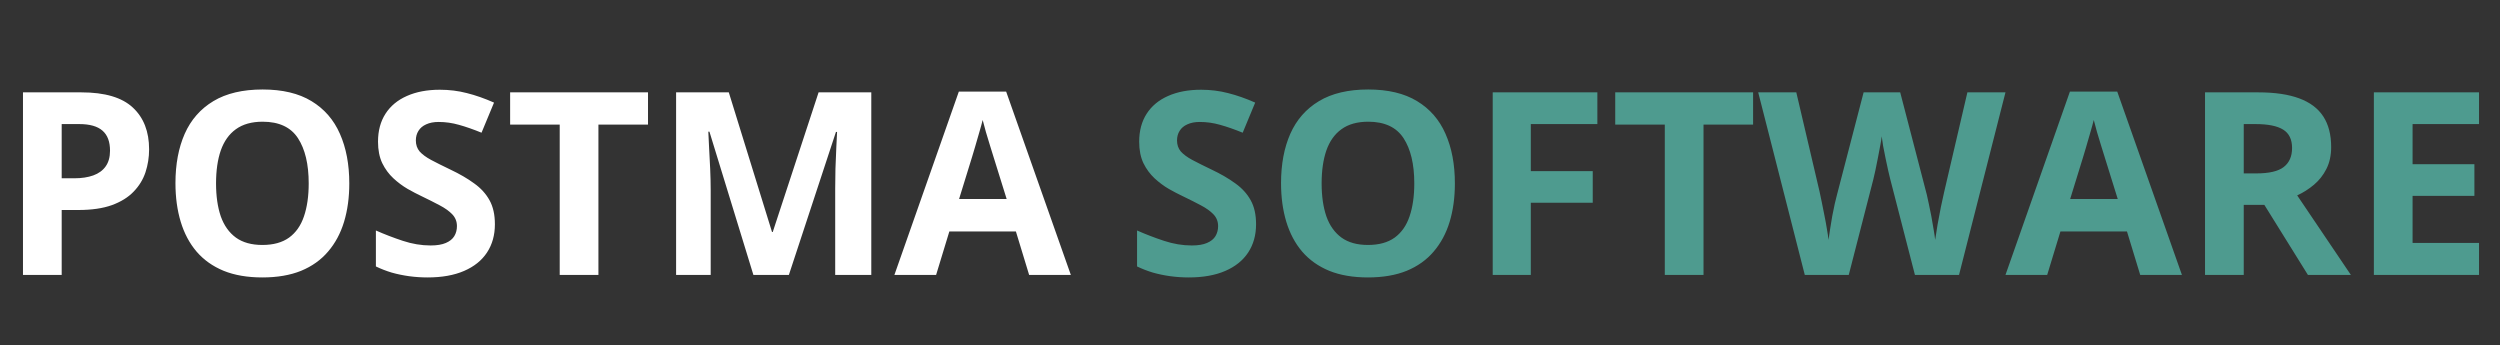<svg width="391" height="54" viewBox="0 0 391 54" fill="none" xmlns="http://www.w3.org/2000/svg">
<rect x="0" y="0" width="391" height="54" fill="#333333" stroke="none"/>
<path d="M12.715 14.445C16.4 14.445 19.088 15.24 20.781 16.828C22.474 18.404 23.32 20.578 23.32 23.352C23.32 24.602 23.131 25.799 22.754 26.945C22.376 28.078 21.758 29.087 20.898 29.973C20.052 30.858 18.919 31.561 17.5 32.082C16.081 32.59 14.329 32.844 12.246 32.844H9.648V43H3.594V14.445H12.715ZM12.402 19.406H9.648V27.883H11.641C12.773 27.883 13.757 27.733 14.59 27.434C15.423 27.134 16.068 26.665 16.523 26.027C16.979 25.389 17.207 24.569 17.207 23.566C17.207 22.16 16.816 21.119 16.035 20.441C15.254 19.751 14.043 19.406 12.402 19.406ZM54.629 28.684C54.629 30.884 54.355 32.889 53.809 34.699C53.262 36.496 52.428 38.046 51.309 39.348C50.202 40.65 48.796 41.652 47.09 42.355C45.384 43.046 43.366 43.391 41.035 43.391C38.704 43.391 36.686 43.046 34.98 42.355C33.275 41.652 31.862 40.65 30.742 39.348C29.635 38.046 28.809 36.49 28.262 34.68C27.715 32.87 27.441 30.858 27.441 28.645C27.441 25.689 27.923 23.117 28.887 20.93C29.863 18.729 31.361 17.023 33.379 15.812C35.397 14.602 37.962 13.996 41.074 13.996C44.173 13.996 46.719 14.602 48.711 15.812C50.716 17.023 52.2 18.729 53.164 20.93C54.141 23.13 54.629 25.715 54.629 28.684ZM33.789 28.684C33.789 30.676 34.036 32.395 34.531 33.84C35.039 35.272 35.827 36.379 36.895 37.16C37.962 37.928 39.342 38.312 41.035 38.312C42.754 38.312 44.147 37.928 45.215 37.16C46.283 36.379 47.057 35.272 47.539 33.84C48.034 32.395 48.281 30.676 48.281 28.684C48.281 25.689 47.721 23.332 46.602 21.613C45.482 19.895 43.639 19.035 41.074 19.035C39.368 19.035 37.975 19.426 36.895 20.207C35.827 20.975 35.039 22.082 34.531 23.527C34.036 24.96 33.789 26.678 33.789 28.684ZM77.402 35.07C77.402 36.763 76.992 38.234 76.172 39.484C75.352 40.734 74.154 41.698 72.578 42.375C71.016 43.052 69.115 43.391 66.875 43.391C65.885 43.391 64.915 43.325 63.965 43.195C63.027 43.065 62.122 42.876 61.25 42.629C60.391 42.368 59.57 42.05 58.789 41.672V36.047C60.143 36.646 61.55 37.186 63.008 37.668C64.466 38.15 65.912 38.391 67.344 38.391C68.333 38.391 69.128 38.26 69.727 38C70.338 37.74 70.781 37.382 71.055 36.926C71.328 36.47 71.465 35.949 71.465 35.363C71.465 34.647 71.224 34.035 70.742 33.527C70.26 33.02 69.596 32.544 68.75 32.102C67.917 31.659 66.973 31.184 65.918 30.676C65.254 30.363 64.531 29.986 63.75 29.543C62.969 29.087 62.227 28.534 61.523 27.883C60.82 27.232 60.241 26.444 59.785 25.52C59.342 24.582 59.121 23.462 59.121 22.16C59.121 20.454 59.512 18.996 60.293 17.785C61.074 16.574 62.188 15.65 63.633 15.012C65.091 14.361 66.81 14.035 68.789 14.035C70.273 14.035 71.686 14.211 73.027 14.562C74.382 14.901 75.794 15.396 77.266 16.047L75.312 20.754C73.997 20.22 72.819 19.81 71.777 19.523C70.736 19.224 69.674 19.074 68.594 19.074C67.838 19.074 67.194 19.198 66.66 19.445C66.126 19.68 65.723 20.018 65.449 20.461C65.176 20.891 65.039 21.392 65.039 21.965C65.039 22.642 65.234 23.215 65.625 23.684C66.029 24.139 66.628 24.582 67.422 25.012C68.229 25.441 69.232 25.943 70.43 26.516C71.888 27.206 73.132 27.928 74.16 28.684C75.202 29.426 76.003 30.305 76.562 31.32C77.122 32.323 77.402 33.573 77.402 35.07ZM93.594 43H87.539V19.484H79.785V14.445H101.348V19.484H93.594V43ZM117.832 43L110.957 20.598H110.781C110.807 21.131 110.846 21.939 110.898 23.02C110.964 24.087 111.022 25.227 111.074 26.438C111.126 27.648 111.152 28.742 111.152 29.719V43H105.742V14.445H113.984L120.742 36.281H120.859L128.027 14.445H136.27V43H130.625V29.484C130.625 28.586 130.638 27.551 130.664 26.379C130.703 25.207 130.749 24.094 130.801 23.039C130.853 21.971 130.892 21.171 130.918 20.637H130.742L123.379 43H117.832ZM160.957 43L158.887 36.203H148.477L146.406 43H139.883L149.961 14.328H157.363L167.48 43H160.957ZM157.441 31.125L155.371 24.484C155.241 24.042 155.065 23.475 154.844 22.785C154.635 22.082 154.421 21.372 154.199 20.656C153.991 19.927 153.822 19.296 153.691 18.762C153.561 19.296 153.379 19.96 153.145 20.754C152.923 21.535 152.708 22.277 152.5 22.98C152.292 23.684 152.142 24.185 152.051 24.484L150 31.125H157.441Z" fill="white"/>
<path d="M196.449 35.07C196.449 36.763 196.039 38.234 195.219 39.484C194.398 40.734 193.201 41.698 191.625 42.375C190.062 43.052 188.161 43.391 185.922 43.391C184.932 43.391 183.962 43.325 183.012 43.195C182.074 43.065 181.169 42.876 180.297 42.629C179.438 42.368 178.617 42.05 177.836 41.672V36.047C179.19 36.646 180.596 37.186 182.055 37.668C183.513 38.15 184.958 38.391 186.391 38.391C187.38 38.391 188.174 38.26 188.773 38C189.385 37.74 189.828 37.382 190.102 36.926C190.375 36.47 190.512 35.949 190.512 35.363C190.512 34.647 190.271 34.035 189.789 33.527C189.307 33.02 188.643 32.544 187.797 32.102C186.964 31.659 186.02 31.184 184.965 30.676C184.301 30.363 183.578 29.986 182.797 29.543C182.016 29.087 181.273 28.534 180.57 27.883C179.867 27.232 179.288 26.444 178.832 25.52C178.389 24.582 178.168 23.462 178.168 22.16C178.168 20.454 178.559 18.996 179.34 17.785C180.121 16.574 181.234 15.65 182.68 15.012C184.138 14.361 185.857 14.035 187.836 14.035C189.32 14.035 190.733 14.211 192.074 14.562C193.428 14.901 194.841 15.396 196.312 16.047L194.359 20.754C193.044 20.22 191.866 19.81 190.824 19.523C189.783 19.224 188.721 19.074 187.641 19.074C186.885 19.074 186.241 19.198 185.707 19.445C185.173 19.68 184.77 20.018 184.496 20.461C184.223 20.891 184.086 21.392 184.086 21.965C184.086 22.642 184.281 23.215 184.672 23.684C185.076 24.139 185.674 24.582 186.469 25.012C187.276 25.441 188.279 25.943 189.477 26.516C190.935 27.206 192.178 27.928 193.207 28.684C194.249 29.426 195.049 30.305 195.609 31.32C196.169 32.323 196.449 33.573 196.449 35.07ZM227.543 28.684C227.543 30.884 227.27 32.889 226.723 34.699C226.176 36.496 225.342 38.046 224.223 39.348C223.116 40.65 221.71 41.652 220.004 42.355C218.298 43.046 216.28 43.391 213.949 43.391C211.618 43.391 209.6 43.046 207.895 42.355C206.189 41.652 204.776 40.65 203.656 39.348C202.549 38.046 201.723 36.49 201.176 34.68C200.629 32.87 200.355 30.858 200.355 28.645C200.355 25.689 200.837 23.117 201.801 20.93C202.777 18.729 204.275 17.023 206.293 15.812C208.311 14.602 210.876 13.996 213.988 13.996C217.087 13.996 219.633 14.602 221.625 15.812C223.63 17.023 225.115 18.729 226.078 20.93C227.055 23.13 227.543 25.715 227.543 28.684ZM206.703 28.684C206.703 30.676 206.951 32.395 207.445 33.84C207.953 35.272 208.741 36.379 209.809 37.16C210.876 37.928 212.257 38.312 213.949 38.312C215.668 38.312 217.061 37.928 218.129 37.16C219.197 36.379 219.971 35.272 220.453 33.84C220.948 32.395 221.195 30.676 221.195 28.684C221.195 25.689 220.635 23.332 219.516 21.613C218.396 19.895 216.553 19.035 213.988 19.035C212.283 19.035 210.889 19.426 209.809 20.207C208.741 20.975 207.953 22.082 207.445 23.527C206.951 24.96 206.703 26.678 206.703 28.684ZM239.418 43H233.461V14.445H249.828V19.406H239.418V26.77H249.105V31.711H239.418V43ZM266.43 43H260.375V19.484H252.621V14.445H274.184V19.484H266.43V43ZM313.656 14.445L306.391 43H299.496L295.629 28C295.551 27.713 295.447 27.277 295.316 26.691C295.186 26.105 295.049 25.467 294.906 24.777C294.763 24.074 294.633 23.417 294.516 22.805C294.411 22.18 294.34 21.685 294.301 21.32C294.262 21.685 294.184 22.173 294.066 22.785C293.962 23.397 293.839 24.048 293.695 24.738C293.565 25.428 293.435 26.073 293.305 26.672C293.174 27.271 293.07 27.727 292.992 28.039L289.145 43H282.27L274.984 14.445H280.941L284.594 30.031C284.698 30.5 284.815 31.06 284.945 31.711C285.089 32.362 285.225 33.046 285.355 33.762C285.499 34.465 285.622 35.148 285.727 35.812C285.844 36.464 285.928 37.03 285.98 37.512C286.046 37.017 286.13 36.444 286.234 35.793C286.339 35.129 286.449 34.458 286.566 33.781C286.697 33.091 286.827 32.453 286.957 31.867C287.087 31.281 287.204 30.806 287.309 30.441L291.469 14.445H297.191L301.352 30.441C301.443 30.793 301.547 31.268 301.664 31.867C301.794 32.453 301.924 33.091 302.055 33.781C302.185 34.471 302.302 35.148 302.406 35.812C302.523 36.464 302.608 37.03 302.66 37.512C302.751 36.861 302.875 36.073 303.031 35.148C303.201 34.211 303.376 33.28 303.559 32.355C303.754 31.431 303.923 30.656 304.066 30.031L307.699 14.445H313.656ZM334.73 43L332.66 36.203H322.25L320.18 43H313.656L323.734 14.328H331.137L341.254 43H334.73ZM331.215 31.125L329.145 24.484C329.014 24.042 328.839 23.475 328.617 22.785C328.409 22.082 328.194 21.372 327.973 20.656C327.764 19.927 327.595 19.296 327.465 18.762C327.335 19.296 327.152 19.96 326.918 20.754C326.697 21.535 326.482 22.277 326.273 22.98C326.065 23.684 325.915 24.185 325.824 24.484L323.773 31.125H331.215ZM353.188 14.445C355.779 14.445 357.914 14.758 359.594 15.383C361.286 16.008 362.543 16.952 363.363 18.215C364.184 19.478 364.594 21.073 364.594 23C364.594 24.302 364.346 25.441 363.852 26.418C363.357 27.395 362.706 28.221 361.898 28.898C361.091 29.576 360.219 30.129 359.281 30.559L367.68 43H360.961L354.145 32.043H350.922V43H344.867V14.445H353.188ZM352.758 19.406H350.922V27.121H352.875C354.88 27.121 356.312 26.789 357.172 26.125C358.044 25.448 358.48 24.458 358.48 23.156C358.48 21.802 358.012 20.838 357.074 20.266C356.15 19.693 354.711 19.406 352.758 19.406ZM387.719 43H371.273V14.445H387.719V19.406H377.328V25.676H386.996V30.637H377.328V38H387.719V43Z" fill="#4E9B8F"/>
</svg>
